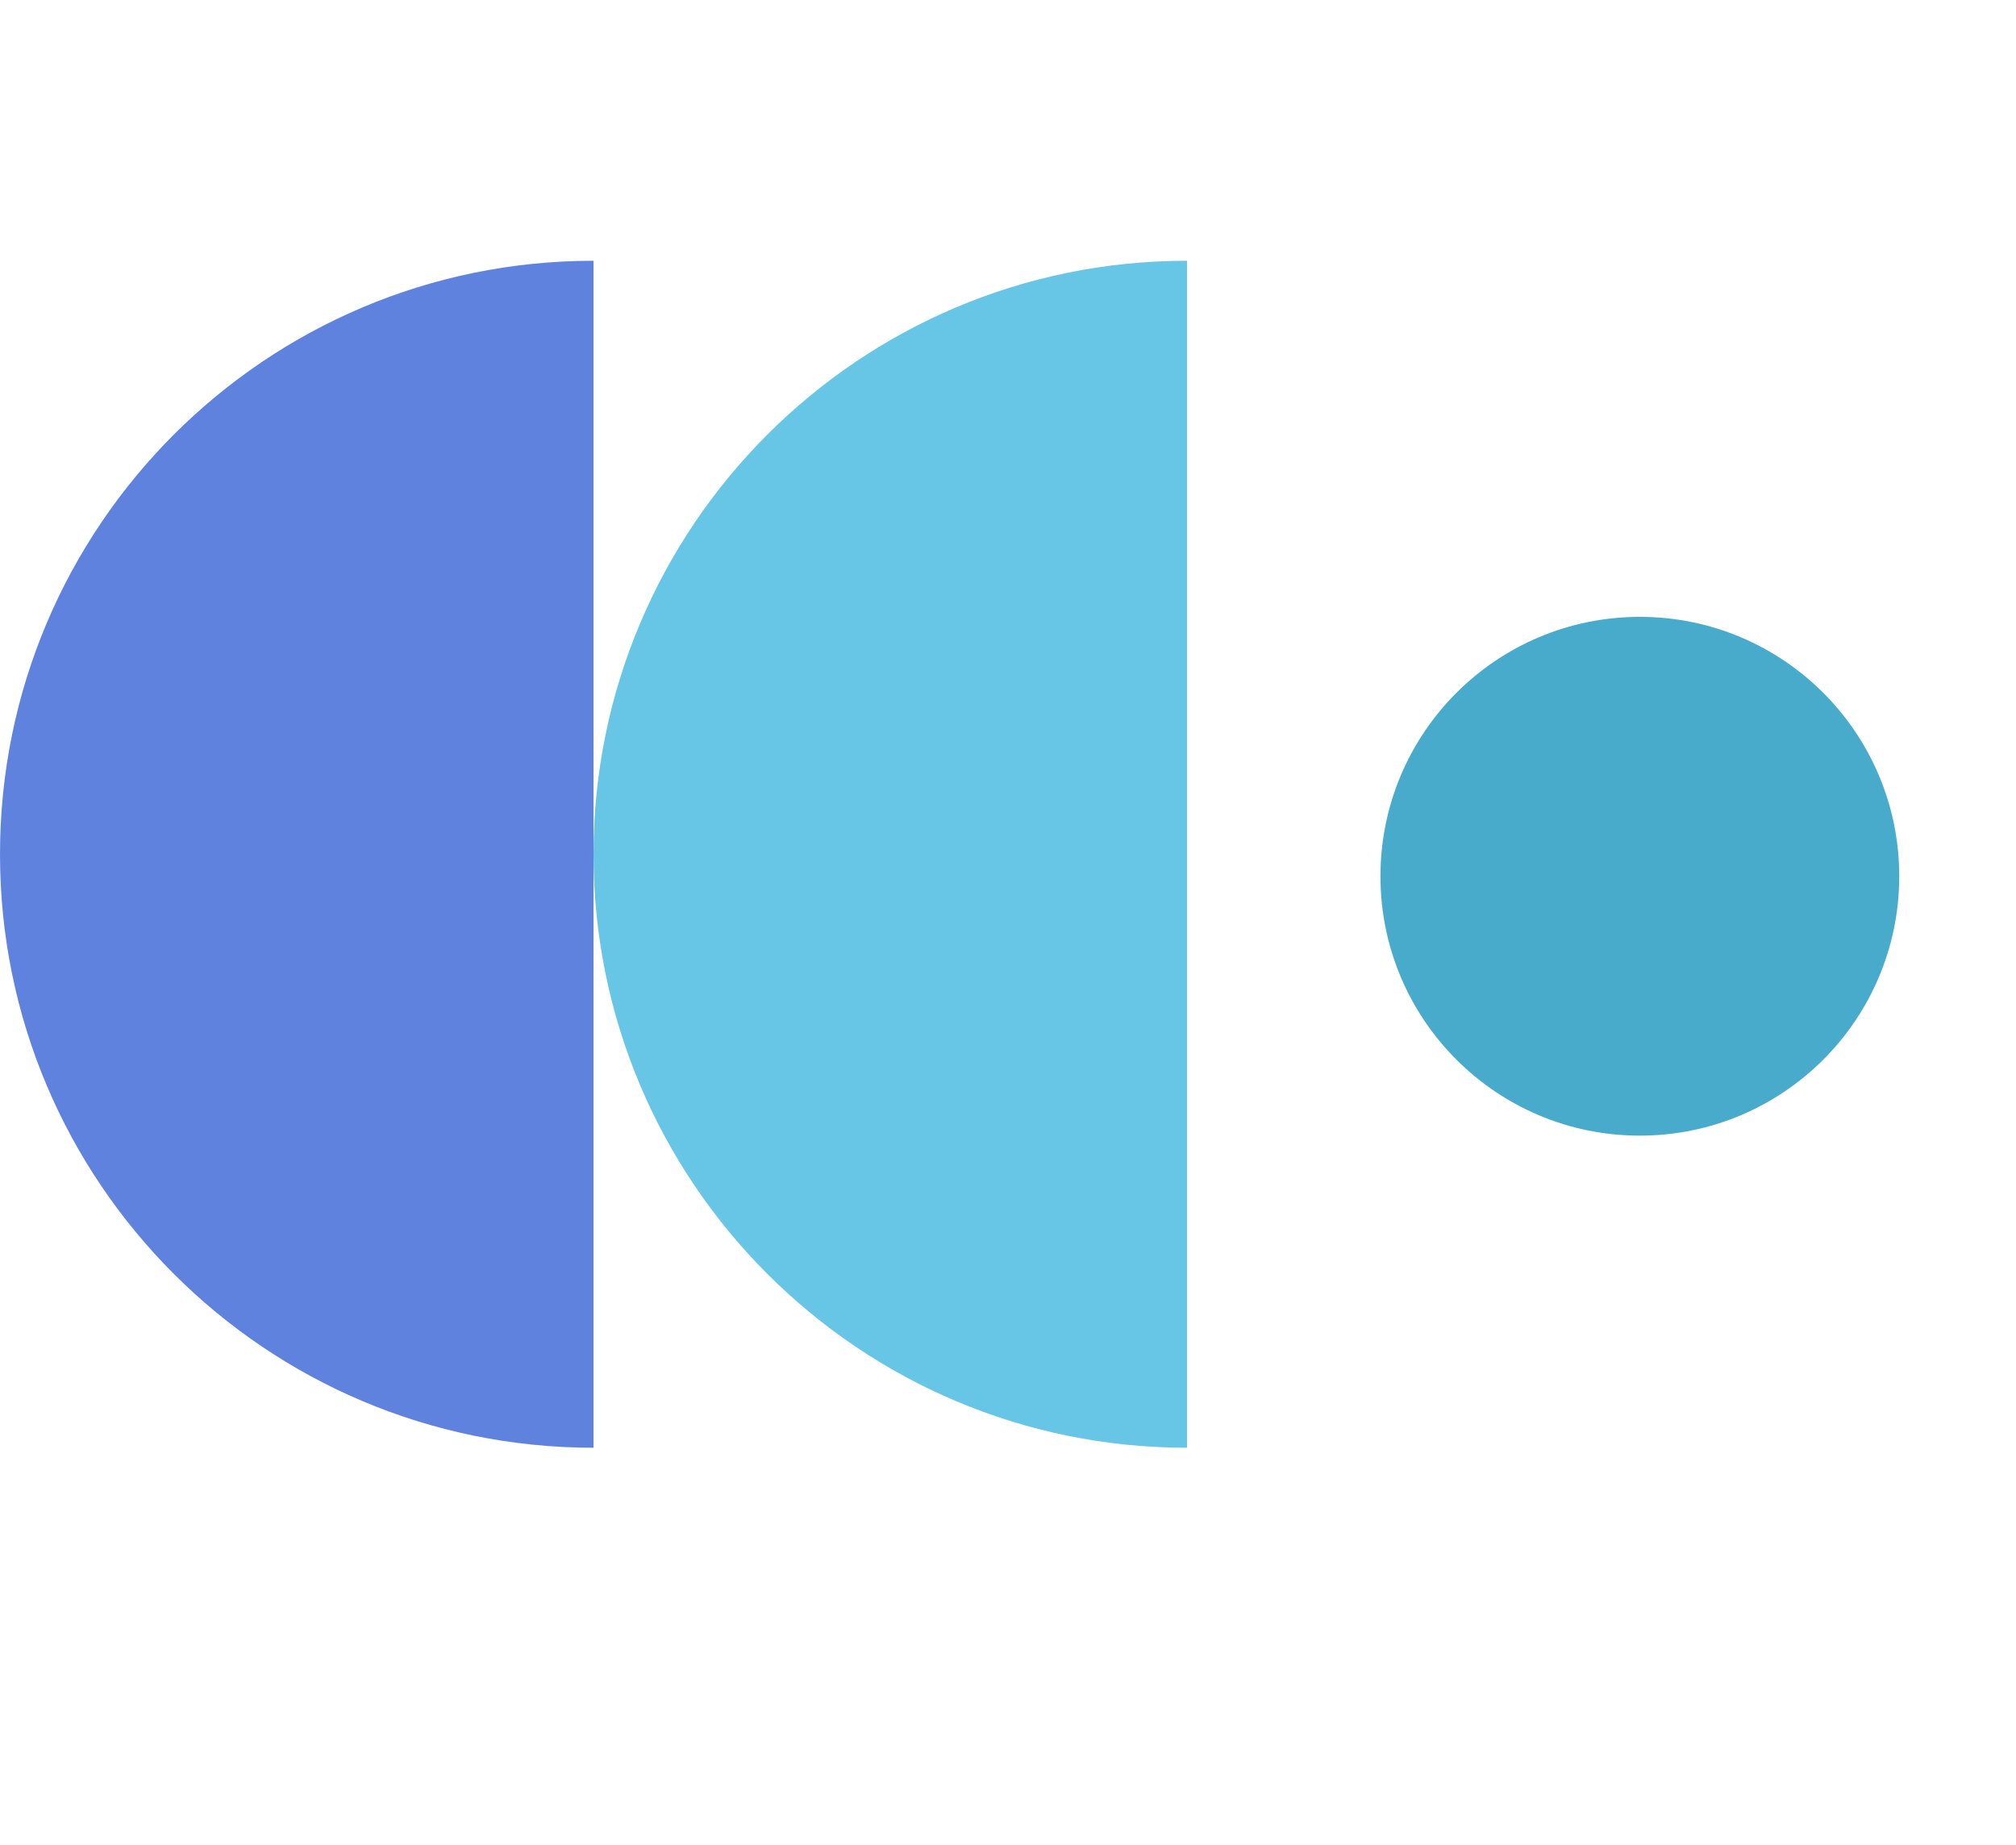<svg width="259" height="237" viewBox="0 0 259 237" fill="none" xmlns="http://www.w3.org/2000/svg">
<path d="M76.25 109.75C76.25 151.862 110.388 186 152.5 186L152.5 33.501C110.388 33.501 76.25 67.639 76.25 109.75Z" fill="#67C5E5"/>
<circle cx="210.675" cy="112.576" r="33.325" transform="rotate(90 210.675 112.576)" fill="#48ABCC"/>
<path d="M3.33299e-06 109.75C1.49223e-06 151.862 34.138 186 76.25 186L76.25 33.501C34.138 33.501 5.17375e-06 67.639 3.33299e-06 109.75Z" fill="#6082DF"/>
</svg>
